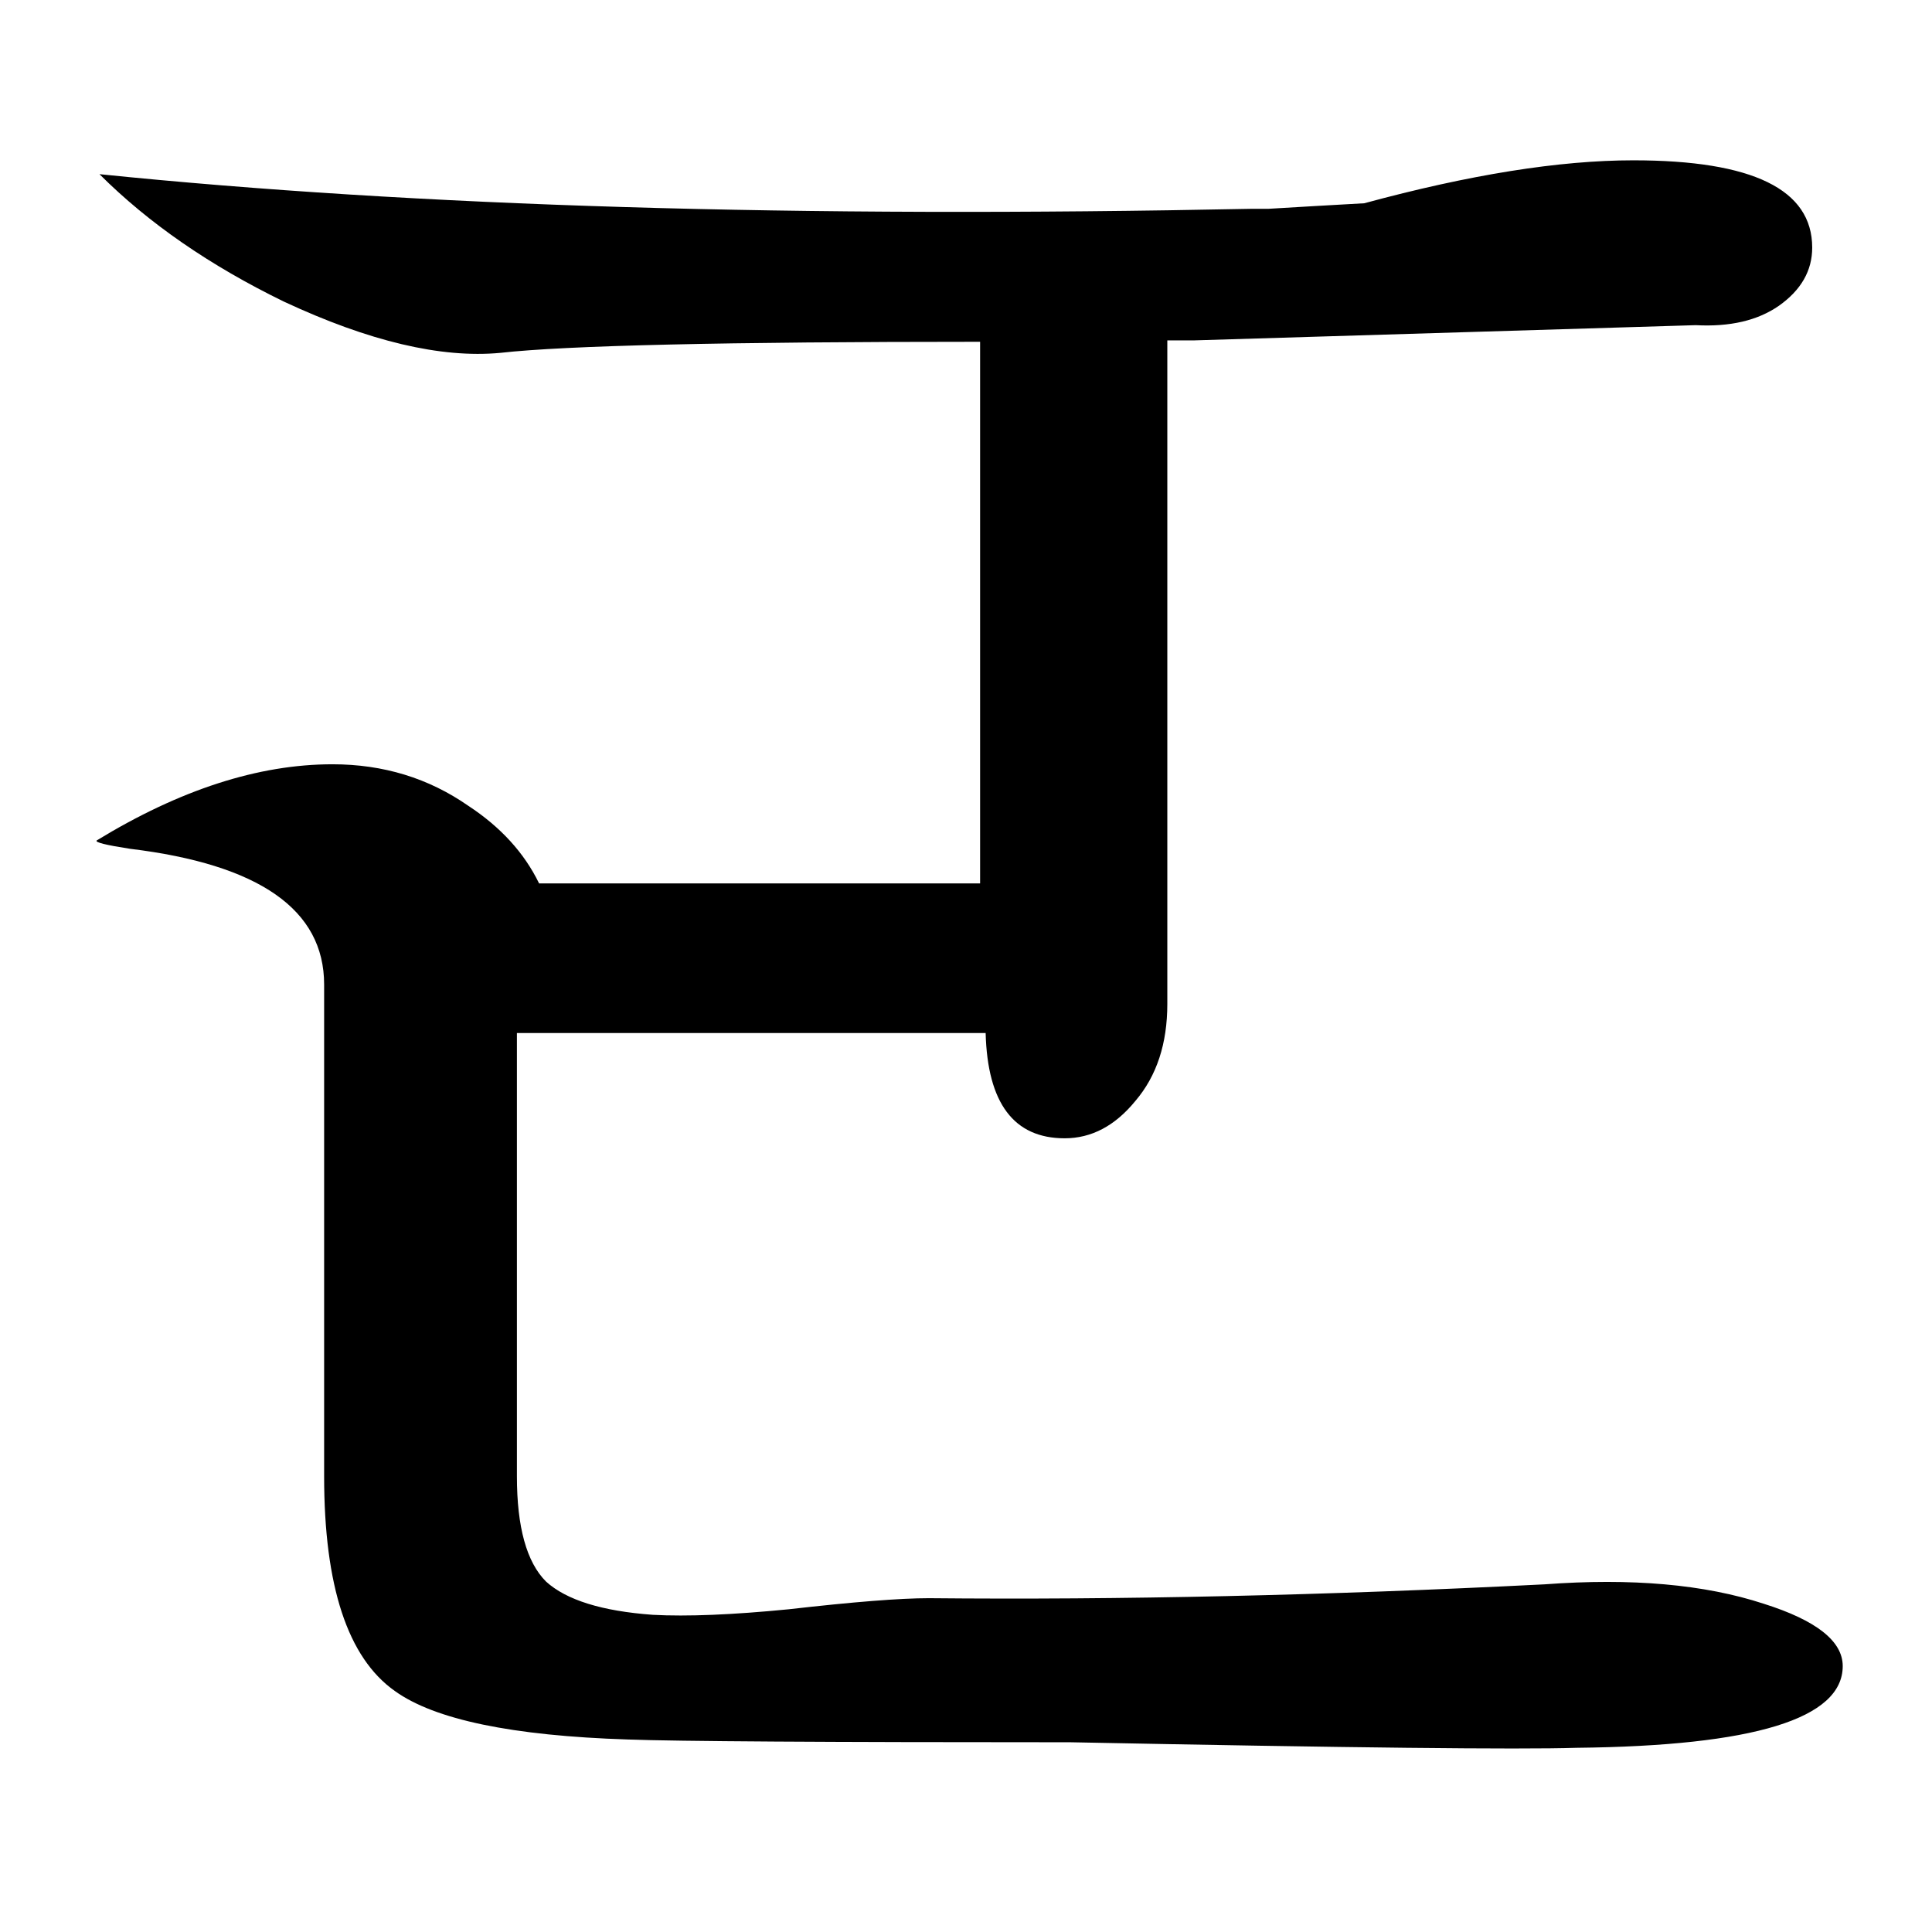 <?xml version="1.0" encoding="UTF-8" standalone="no"?>
<!-- Created with Inkscape (http://www.inkscape.org/) -->

<svg
   xmlns:dc="http://purl.org/dc/elements/1.1/"
   xmlns:cc="http://creativecommons.org/ns#"
   xmlns:rdf="http://www.w3.org/1999/02/22-rdf-syntax-ns#"
   xmlns:svg="http://www.w3.org/2000/svg"
   xmlns="http://www.w3.org/2000/svg"
   xmlns:sodipodi="http://sodipodi.sourceforge.net/DTD/sodipodi-0.dtd"
   xmlns:inkscape="http://www.inkscape.org/namespaces/inkscape"
   width="200mm"
   height="200mm"
   viewBox="0 0 708.661 708.661"
   id="svg2"
   version="1.1"
   inkscape:version="0.91 r13725"
   sodipodi:docname="temp.svg">
  <defs
     id="defs4" />
  <sodipodi:namedview
     id="base"
     pagecolor="#ffffff"
     bordercolor="#666666"
     borderopacity="1.0"
     inkscape:pageopacity="0.0"
     inkscape:pageshadow="2"
     inkscape:zoom="0.33"
     inkscape:cx="-1771.9731"
     inkscape:cy="508.22512"
     inkscape:document-units="px"
     inkscape:current-layer="layer1"
     showgrid="false"
     inkscape:window-width="1920"
     inkscape:window-height="1017"
     inkscape:window-x="-8"
     inkscape:window-y="-8"
     inkscape:window-maximized="1" />
  <g
     inkscape:label="レイヤー 1"
     inkscape:groupmode="layer"
     id="layer1"
     transform="translate(0,-343.701)">
    <g
       transform="matrix(1.735,0,0,1.733,-302.15,302.05)"
       style="font-style:normal;font-variant:normal;font-weight:normal;font-stretch:normal;font-size:600.467px;line-height:100%;font-family:Test;-inkscape-font-specification:'Test, Normal';text-align:center;letter-spacing:0px;word-spacing:0px;writing-mode:lr-tb;text-anchor:middle;fill:#000000;fill-opacity:1;stroke:none;stroke-width:1px;stroke-linecap:butt;stroke-linejoin:miter;stroke-opacity:1"
       id="flowRoot4702">
      <path
         d="m 283.431,242.678 0,93.823 q 0,16.126 6.157,22.283 6.45,5.864 22.576,7.037 10.848,0.586 28.733,-1.173 20.524,-2.346 29.613,-2.346 60.692,0.586 130.179,-2.932 27.56,-2.052 46.325,4.105 16.712,5.278 16.712,13.194 0,16.712 -56.294,17.299 -18.178,0.586 -107.017,-1.173 -77.99,0 -93.53,-0.586 -36.65,-1.173 -49.257,-10.262 -14.953,-10.555 -14.953,-45.445 l 0,-104.085 q 0,-23.749 -41.048,-28.733 -7.623,-1.173 -7.037,-1.759 26.388,-16.126 49.843,-16.126 16.126,0 28.733,8.796 10.262,6.744 14.953,16.419 l 93.237,0 0,-114.64 q -80.629,0 -101.446,2.346 -18.765,1.759 -45.739,-10.848 -23.456,-11.435 -38.995,-26.974 100.273,10.262 243.646,7.33 l 3.518,0 q 9.675,-0.586 20.231,-1.173 33.424,-9.089 56.88,-9.089 37.822,0 37.822,18.471 0,7.33 -7.037,12.314 -6.744,4.691 -17.592,4.105 l -106.137,3.225 -5.571,0 0,140.441 q 0,12.607 -6.744,20.524 -6.45,7.916 -14.953,7.916 -16.126,0 -16.712,-22.283 l -99.1,0 z"
         style="font-style:normal;font-variant:normal;font-weight:normal;font-stretch:normal;font-size:600.467px;line-height:100%;font-family:Test;-inkscape-font-specification:'Test, Normal';text-align:center;writing-mode:lr-tb;text-anchor:middle"
         id="path4142" />
    </g>
    <flowRoot
       xml:space="preserve"
       id="flowRoot4137"
       style="fill:black;stroke:none;stroke-opacity:1;stroke-width:1px;stroke-linejoin:miter;stroke-linecap:butt;fill-opacity:1;font-family:'IPA P明朝H';font-style:normal;font-weight:normal;font-size:40px;line-height:125%;letter-spacing:0px;word-spacing:0px;-inkscape-font-specification:'IPA P明朝H, Normal';font-stretch:normal;font-variant:normal;text-anchor:start;text-align:start;writing-mode:lr"><flowRegion
         id="flowRegion4139"><rect
           id="rect4141"
           width="21.212"
           height="51.515"
           x="387.879"
           y="-206.49" /></flowRegion><flowPara
         id="flowPara4143" /></flowRoot>  </g>
</svg>
